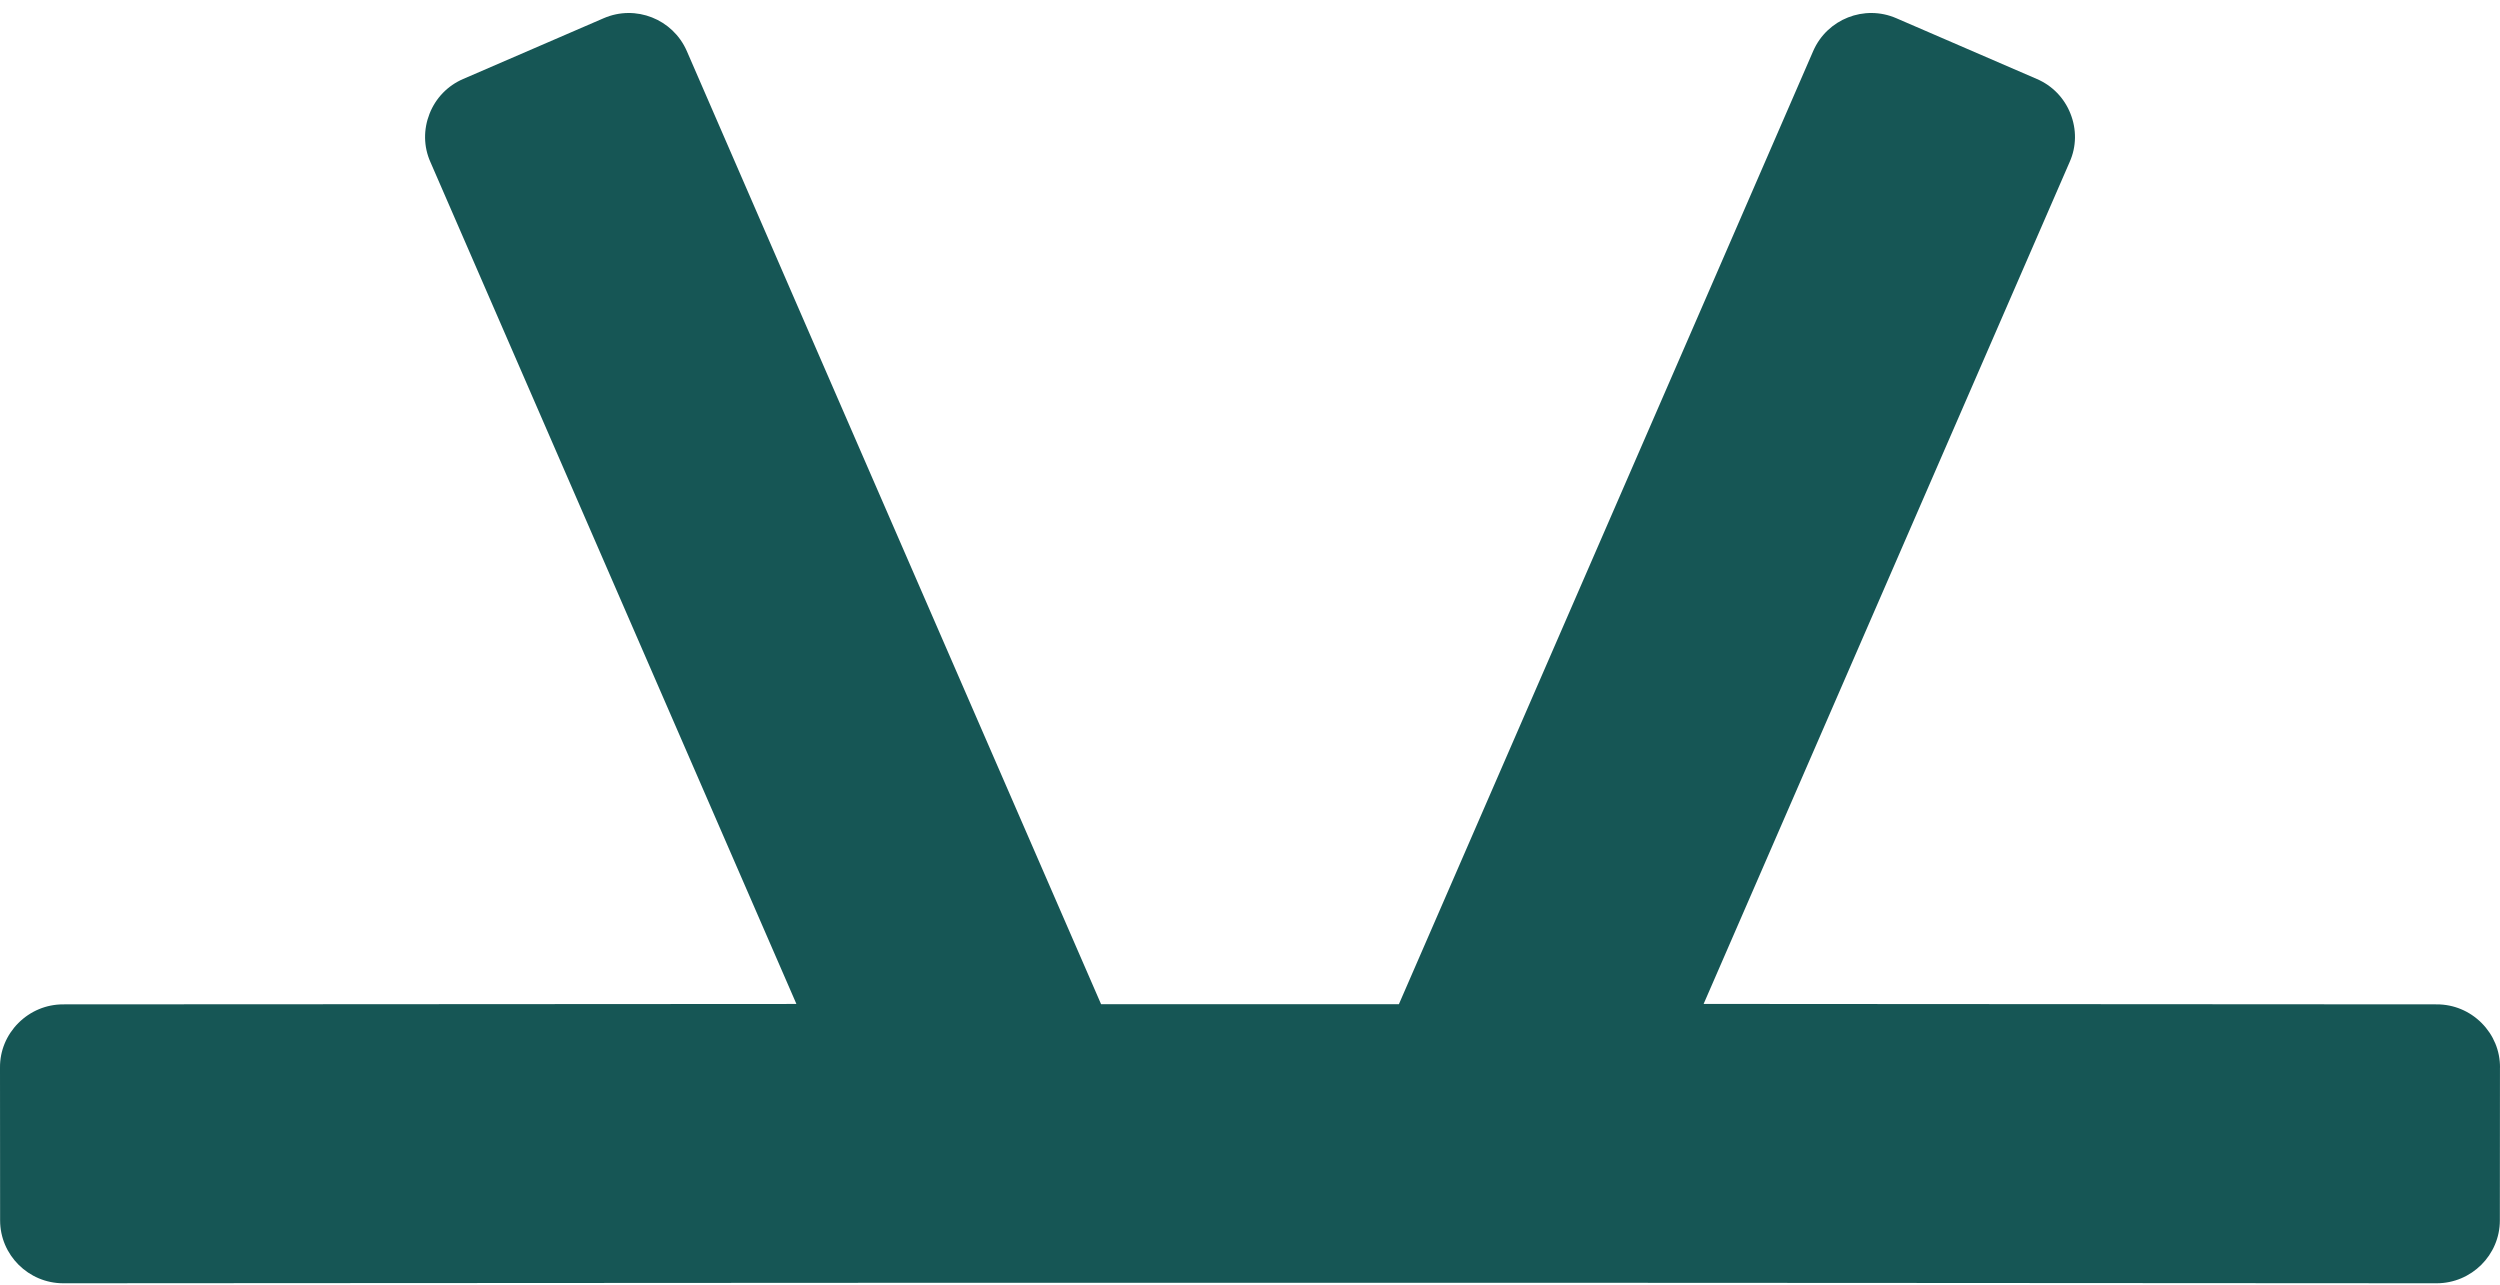 <svg width="142" height="73" viewBox="0 0 142 73" fill="none" xmlns="http://www.w3.org/2000/svg">
<path d="M141.998 60.635L141.992 69.315C141.992 71.288 140.375 72.89 138.4 72.89L106.435 72.871L89.734 72.863H52.258L16.348 72.882L3.595 72.89C1.621 72.89 0.006 71.288 0.006 69.315L6.60756e-05 60.635C-0.006 59.681 0.368 58.787 1.043 58.108C1.725 57.427 2.627 57.047 3.593 57.048L16.352 57.041H17.474L45.236 57.025L24.445 9.199C24.056 8.323 24.048 7.351 24.399 6.457C24.75 5.567 25.43 4.863 26.309 4.486L34.287 1.036C36.104 0.246 38.217 1.083 39.009 2.896L45.165 17.07C50.45 29.237 57.62 45.715 62.542 57.039H79.457C84.382 45.715 91.55 29.235 96.835 17.07L102.991 2.896C103.783 1.083 105.898 0.246 107.713 1.036L115.693 4.486C116.572 4.863 117.252 5.567 117.603 6.457C117.957 7.351 117.946 8.323 117.557 9.199L96.766 57.023L106.439 57.029L138.407 57.048C139.373 57.047 140.275 57.425 140.957 58.108C141.632 58.787 142.006 59.683 142 60.635H141.998Z" fill="#165655"/>
</svg>
